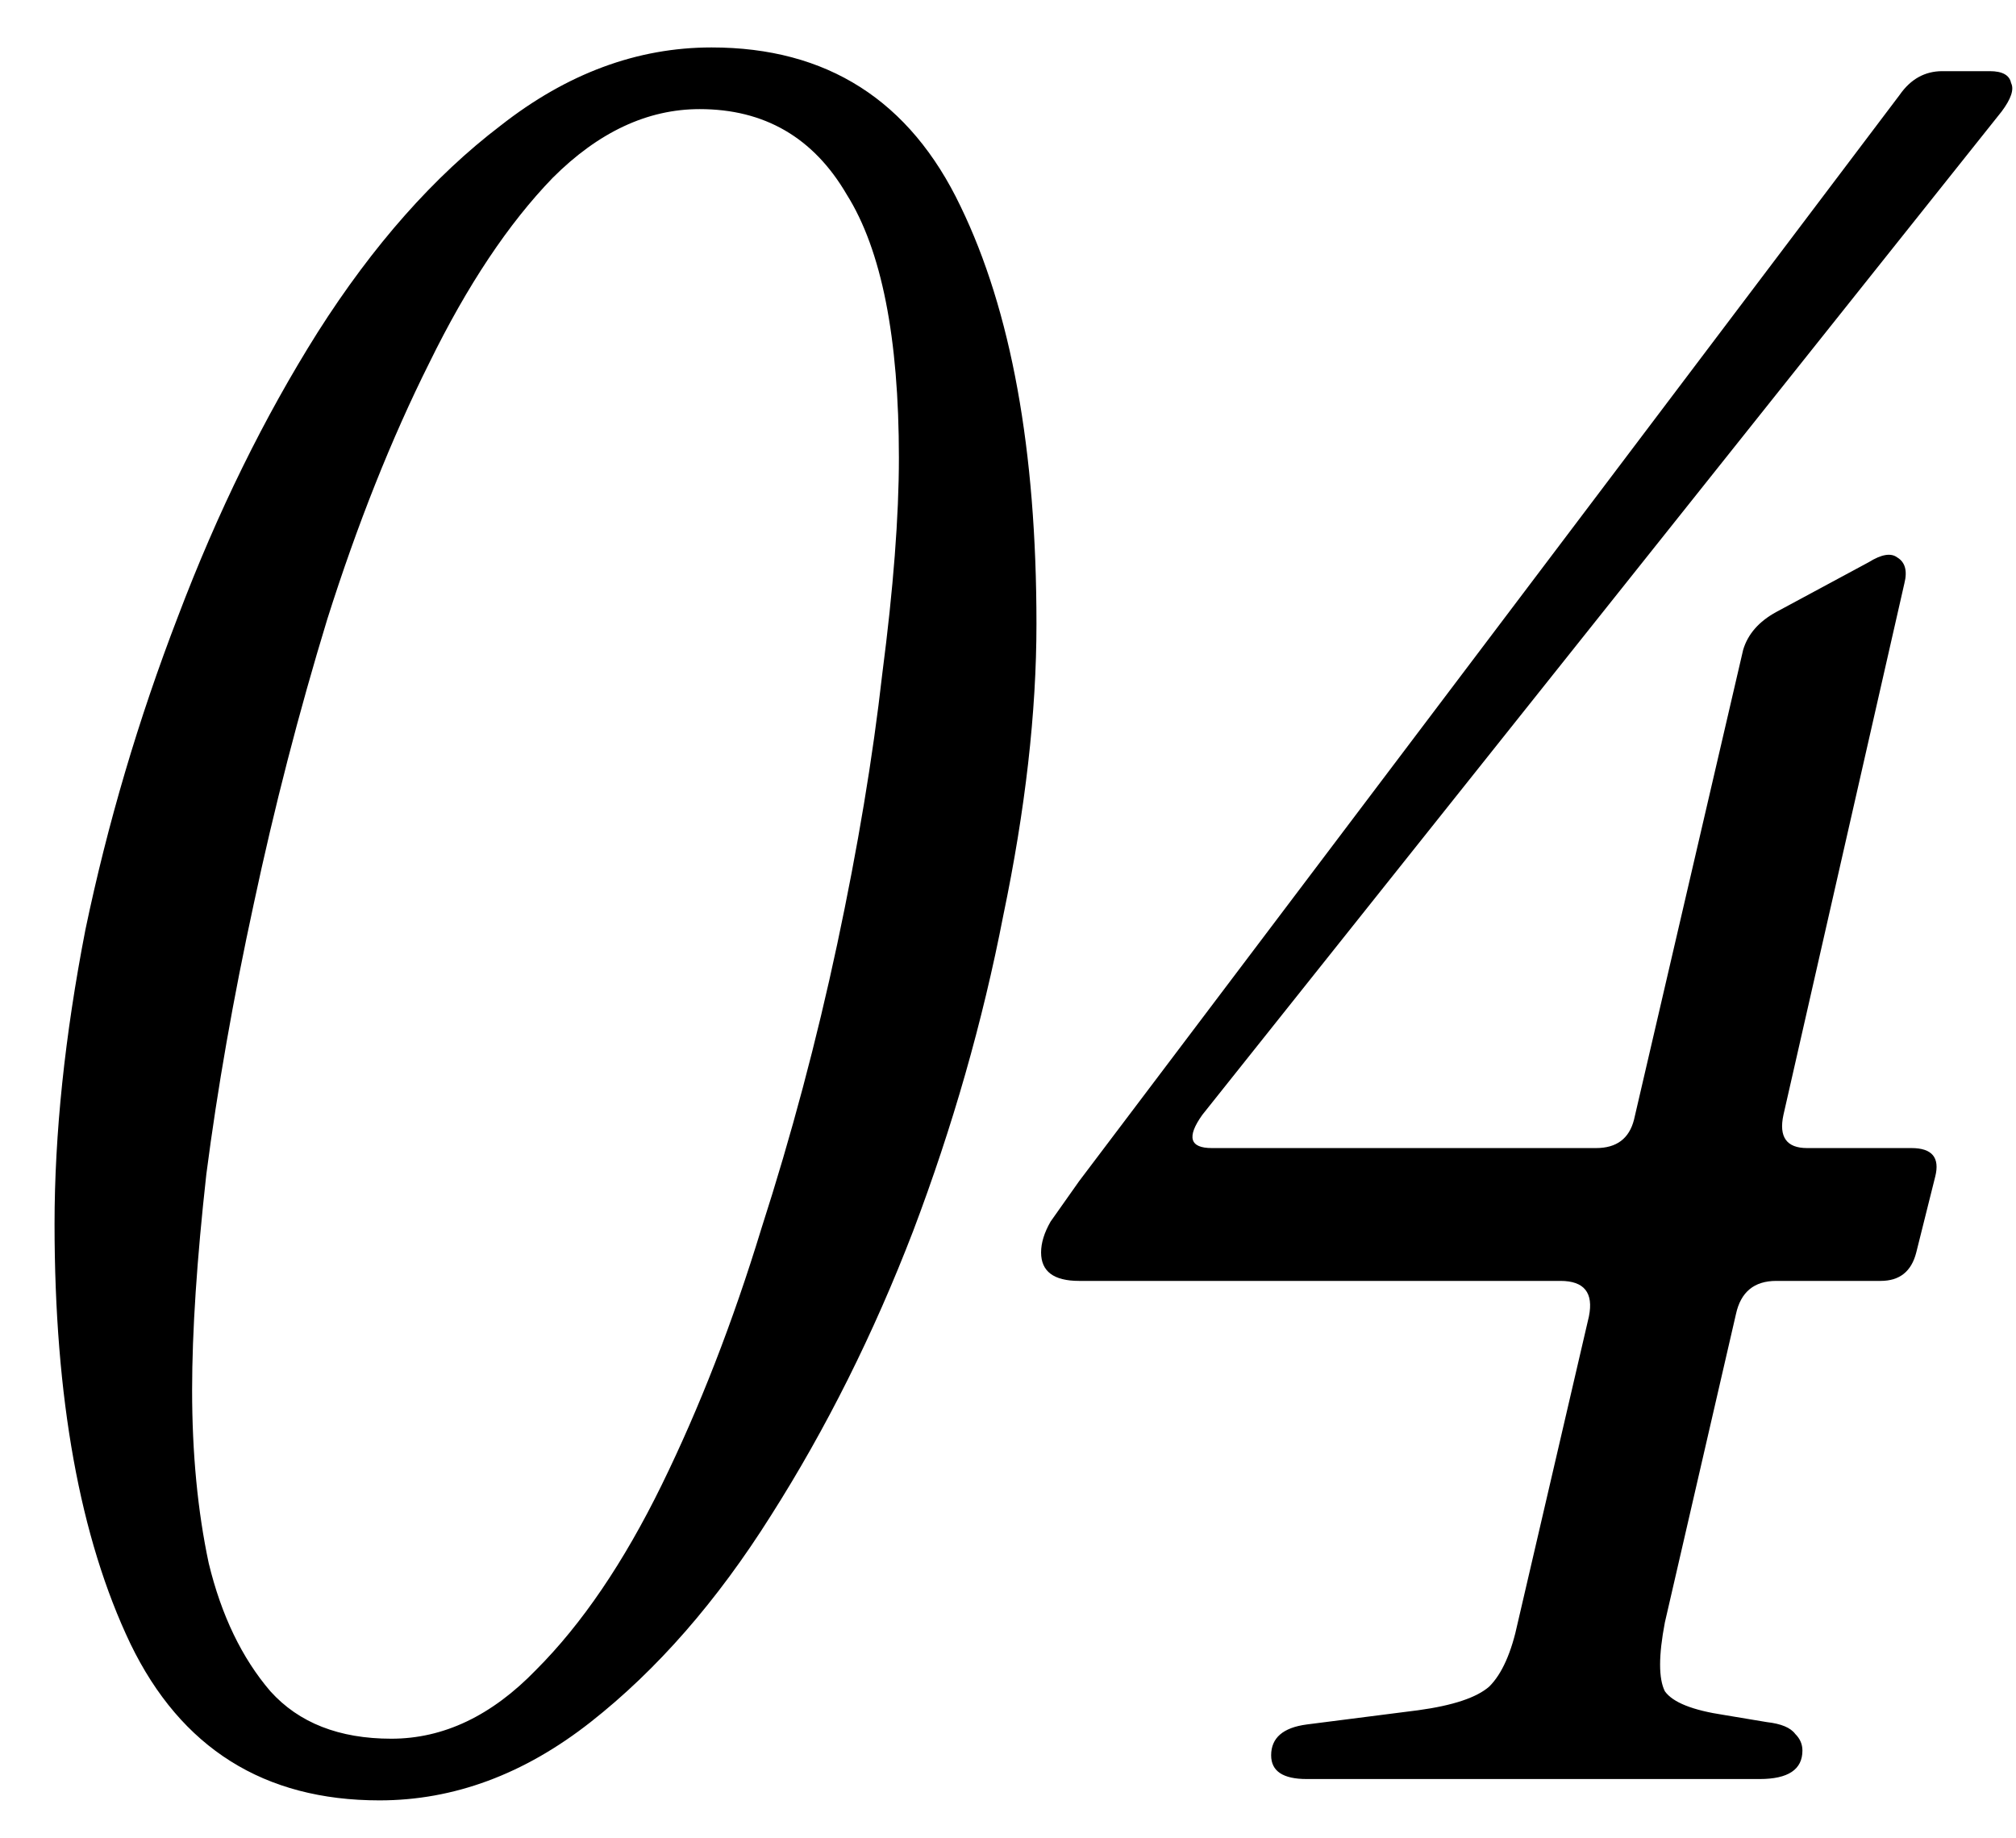 <?xml version="1.0" encoding="UTF-8"?>
<svg xmlns="http://www.w3.org/2000/svg" width="34" height="31" viewBox="0 0 34 31" fill="none">
  <path d="M6.4 30.36C4.453 30.36 3.053 29.48 2.2 27.72C1.347 25.933 0.92 23.573 0.92 20.64C0.92 19.12 1.093 17.467 1.44 15.68C1.813 13.893 2.333 12.133 3 10.4C3.667 8.64 4.453 7.04 5.36 5.6C6.293 4.133 7.32 2.973 8.44 2.12C9.56 1.24 10.747 0.8 12 0.8C13.947 0.8 15.347 1.693 16.2 3.48C17.053 5.24 17.48 7.587 17.48 10.52C17.48 12.013 17.293 13.653 16.92 15.44C16.573 17.227 16.067 19 15.4 20.76C14.733 22.493 13.933 24.093 13 25.56C12.093 27 11.08 28.16 9.96 29.04C8.84 29.92 7.653 30.36 6.4 30.36ZM6.6 29.32C7.48 29.32 8.293 28.933 9.04 28.16C9.813 27.387 10.52 26.347 11.16 25.04C11.8 23.733 12.36 22.293 12.84 20.72C13.347 19.147 13.773 17.547 14.12 15.92C14.467 14.293 14.72 12.773 14.88 11.36C15.067 9.92 15.16 8.707 15.16 7.72C15.16 5.693 14.867 4.213 14.28 3.28C13.72 2.32 12.893 1.84 11.8 1.84C10.92 1.84 10.093 2.227 9.32 3C8.573 3.773 7.88 4.813 7.24 6.12C6.6 7.4 6.027 8.84 5.52 10.44C5.04 12.013 4.627 13.613 4.28 15.24C3.933 16.84 3.667 18.36 3.48 19.8C3.32 21.24 3.24 22.453 3.24 23.44C3.24 24.507 3.333 25.48 3.52 26.36C3.733 27.24 4.08 27.96 4.56 28.52C5.04 29.053 5.72 29.32 6.6 29.32ZM22.038 30C21.637 30 21.438 29.867 21.438 29.6C21.438 29.307 21.637 29.133 22.038 29.08L23.918 28.84C24.504 28.76 24.904 28.627 25.117 28.44C25.331 28.227 25.491 27.867 25.598 27.36L26.797 22.2C26.878 21.8 26.718 21.6 26.317 21.6H18.198C17.771 21.6 17.558 21.44 17.558 21.12C17.558 20.96 17.611 20.787 17.718 20.6C17.851 20.413 18.011 20.187 18.198 19.92L32.038 1.6C32.224 1.333 32.464 1.2 32.758 1.2H33.557C33.771 1.2 33.891 1.267 33.917 1.4C33.971 1.507 33.917 1.667 33.758 1.88L20.277 18.8C20.011 19.173 20.064 19.36 20.438 19.36H26.918C27.264 19.36 27.477 19.2 27.558 18.88L29.398 10.96C29.477 10.693 29.664 10.48 29.957 10.32L31.517 9.48C31.731 9.347 31.891 9.32 31.997 9.4C32.131 9.48 32.171 9.627 32.117 9.84L30.078 18.8C29.997 19.173 30.131 19.36 30.477 19.36H32.237C32.584 19.36 32.718 19.52 32.638 19.84L32.318 21.12C32.237 21.44 32.038 21.6 31.718 21.6H29.957C29.584 21.6 29.358 21.787 29.277 22.16L28.078 27.36C27.971 27.92 27.971 28.307 28.078 28.52C28.211 28.707 28.544 28.84 29.078 28.92L29.797 29.04C30.038 29.067 30.198 29.133 30.277 29.24C30.358 29.32 30.398 29.413 30.398 29.52C30.398 29.84 30.157 30 29.677 30H22.038Z" fill="black"></path>
</svg>
